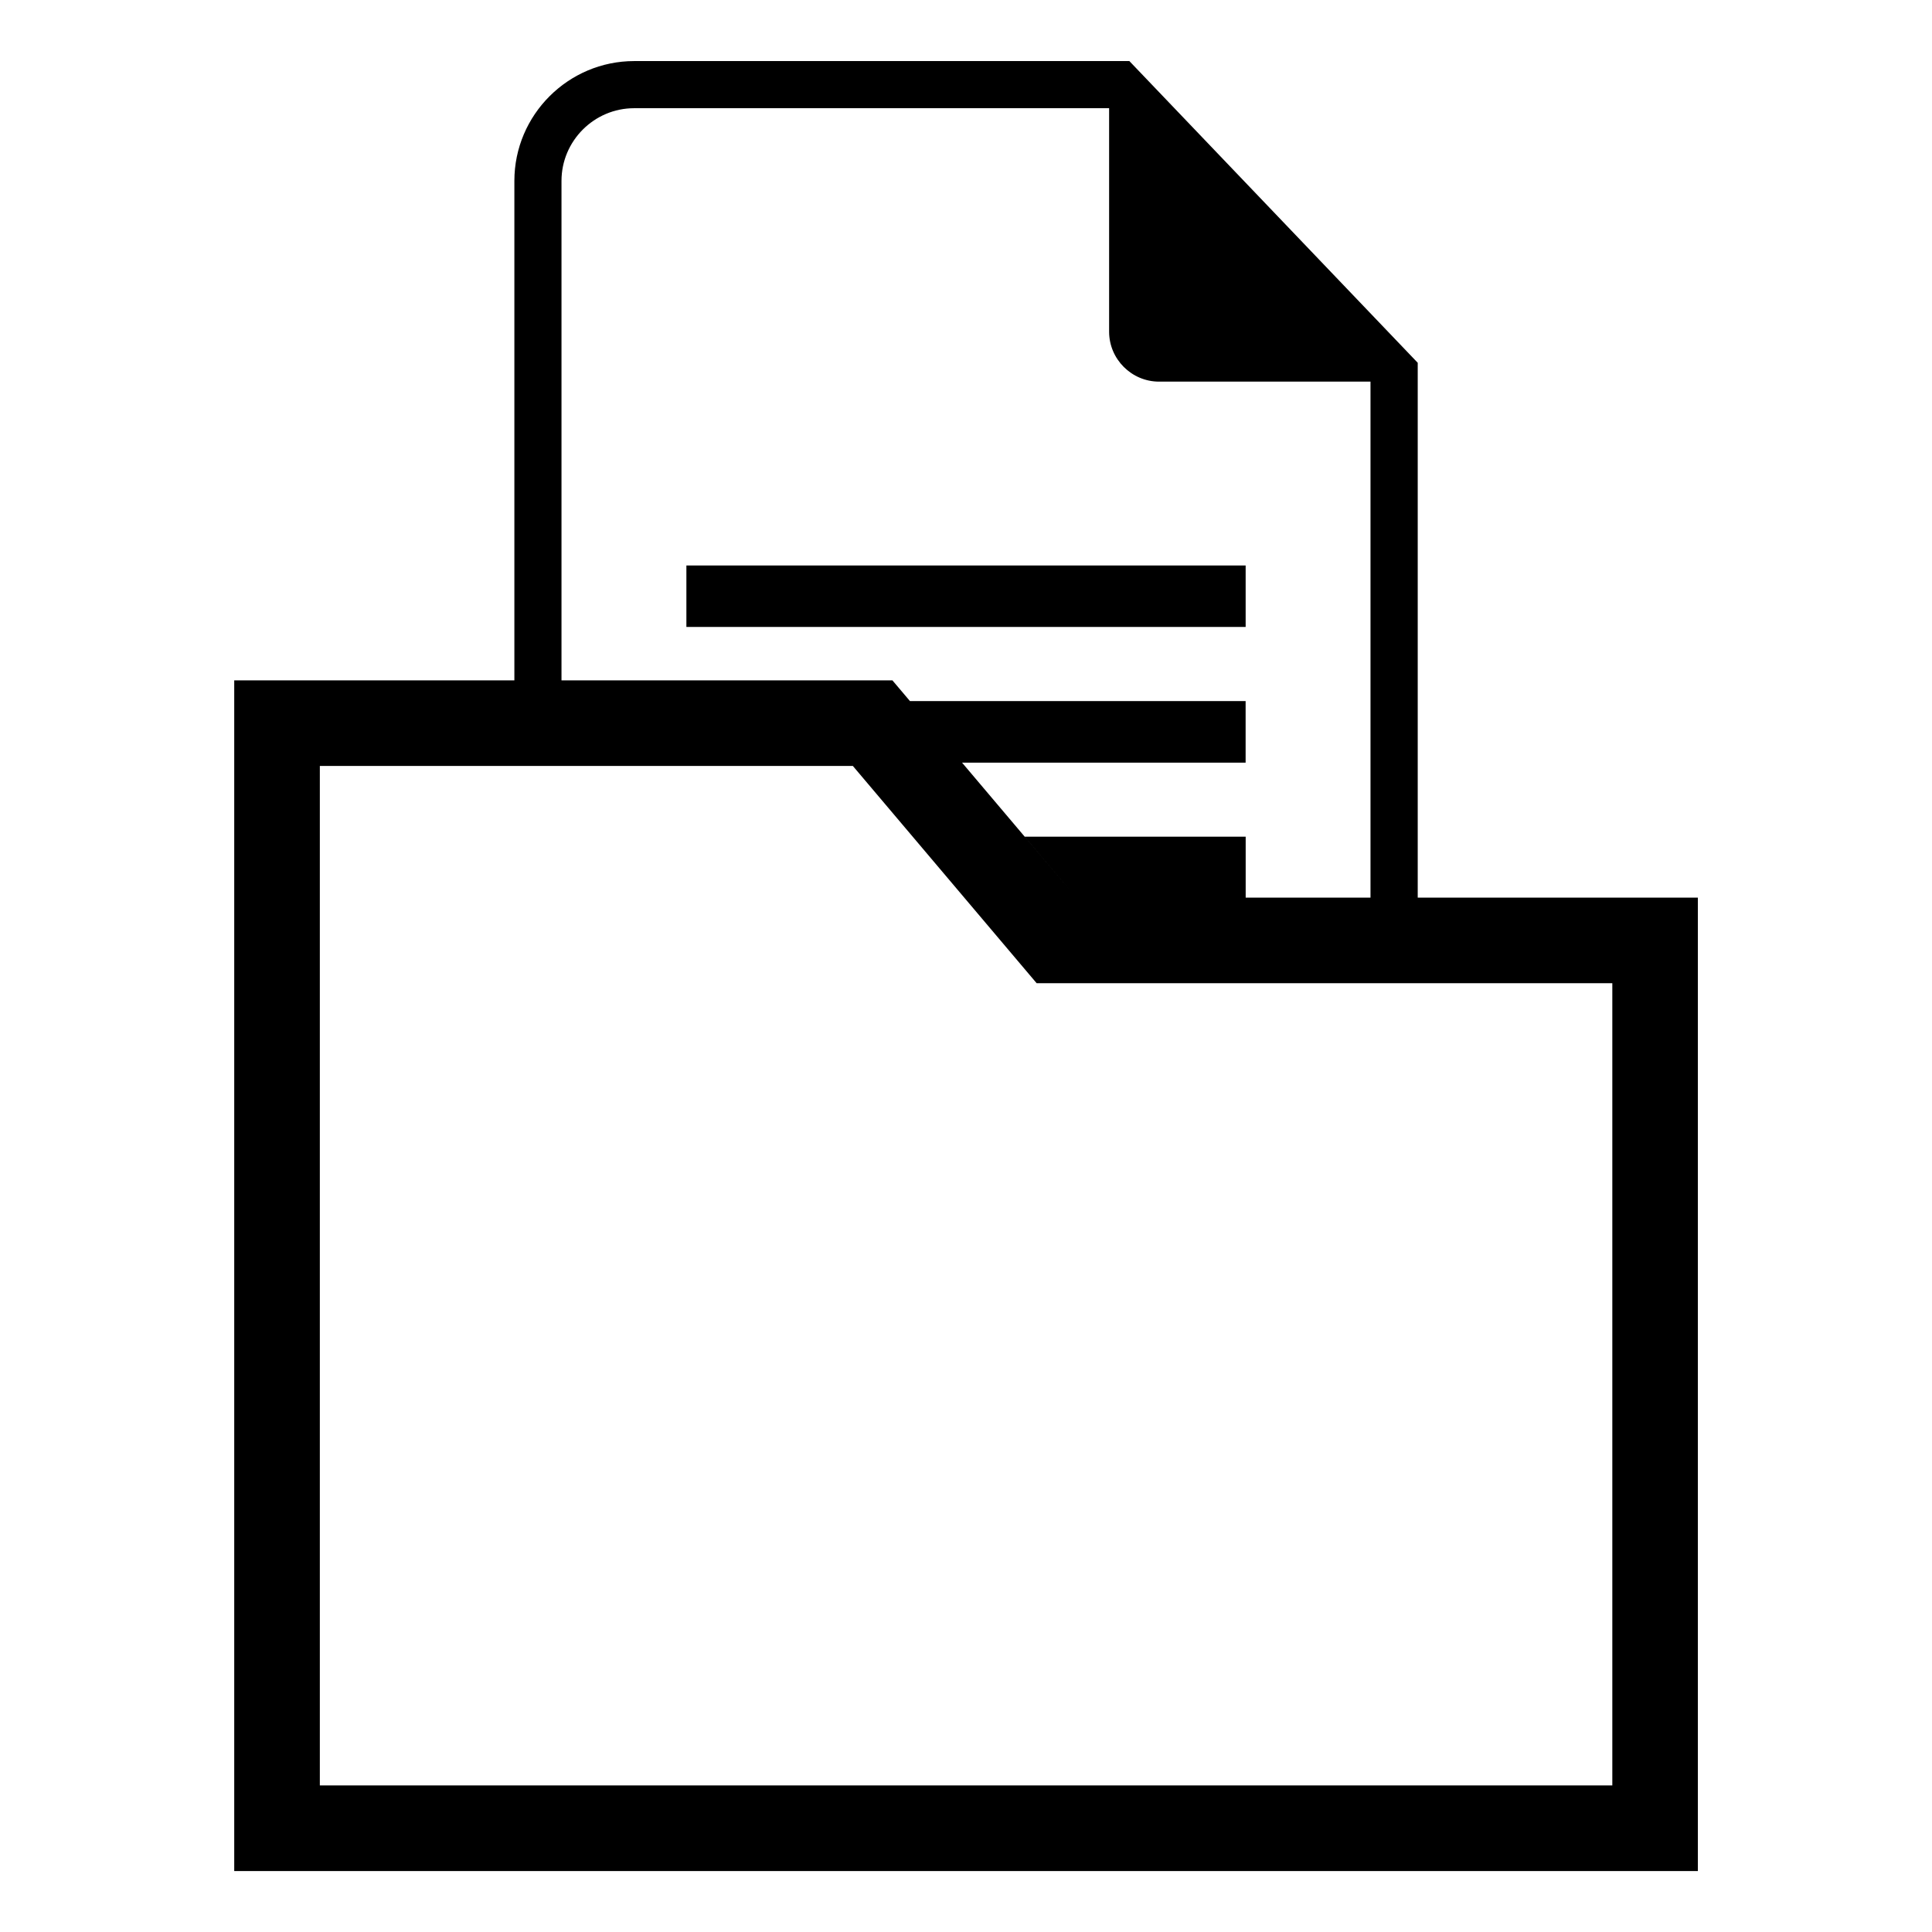 <?xml version="1.0" encoding="UTF-8"?>
<!-- The Best Svg Icon site in the world: iconSvg.co, Visit us! https://iconsvg.co -->
<svg fill="#000000" width="800px" height="800px" version="1.1" viewBox="144 144 512 512" xmlns="http://www.w3.org/2000/svg">
 <path d="m325.9 293.86h148.21v16.293h-148.21v-16.293zm148.21 88.027h33.086v-136.75h-56.027c-7.285 0-13.242-5.957-13.242-13.227v-59.234h-125.87c-10.594 0-19.254 8.66-19.254 19.254v132.37h87.695l4.656 5.5h88.949v16.309h-75.148l30.273 35.777-13.664-16.156h58.555v16.156zm45.602 0h74.242v257.96h-387.88v-315.54h74.242v-132.37c0-17.488 14.27-31.754 31.77-31.754h131.21l76.418 79.957v141.77zm-101 22.672h152.57v212.6h-342.52v-270.18h141.25l48.715 57.586z" fill-rule="evenodd"/>
</svg>